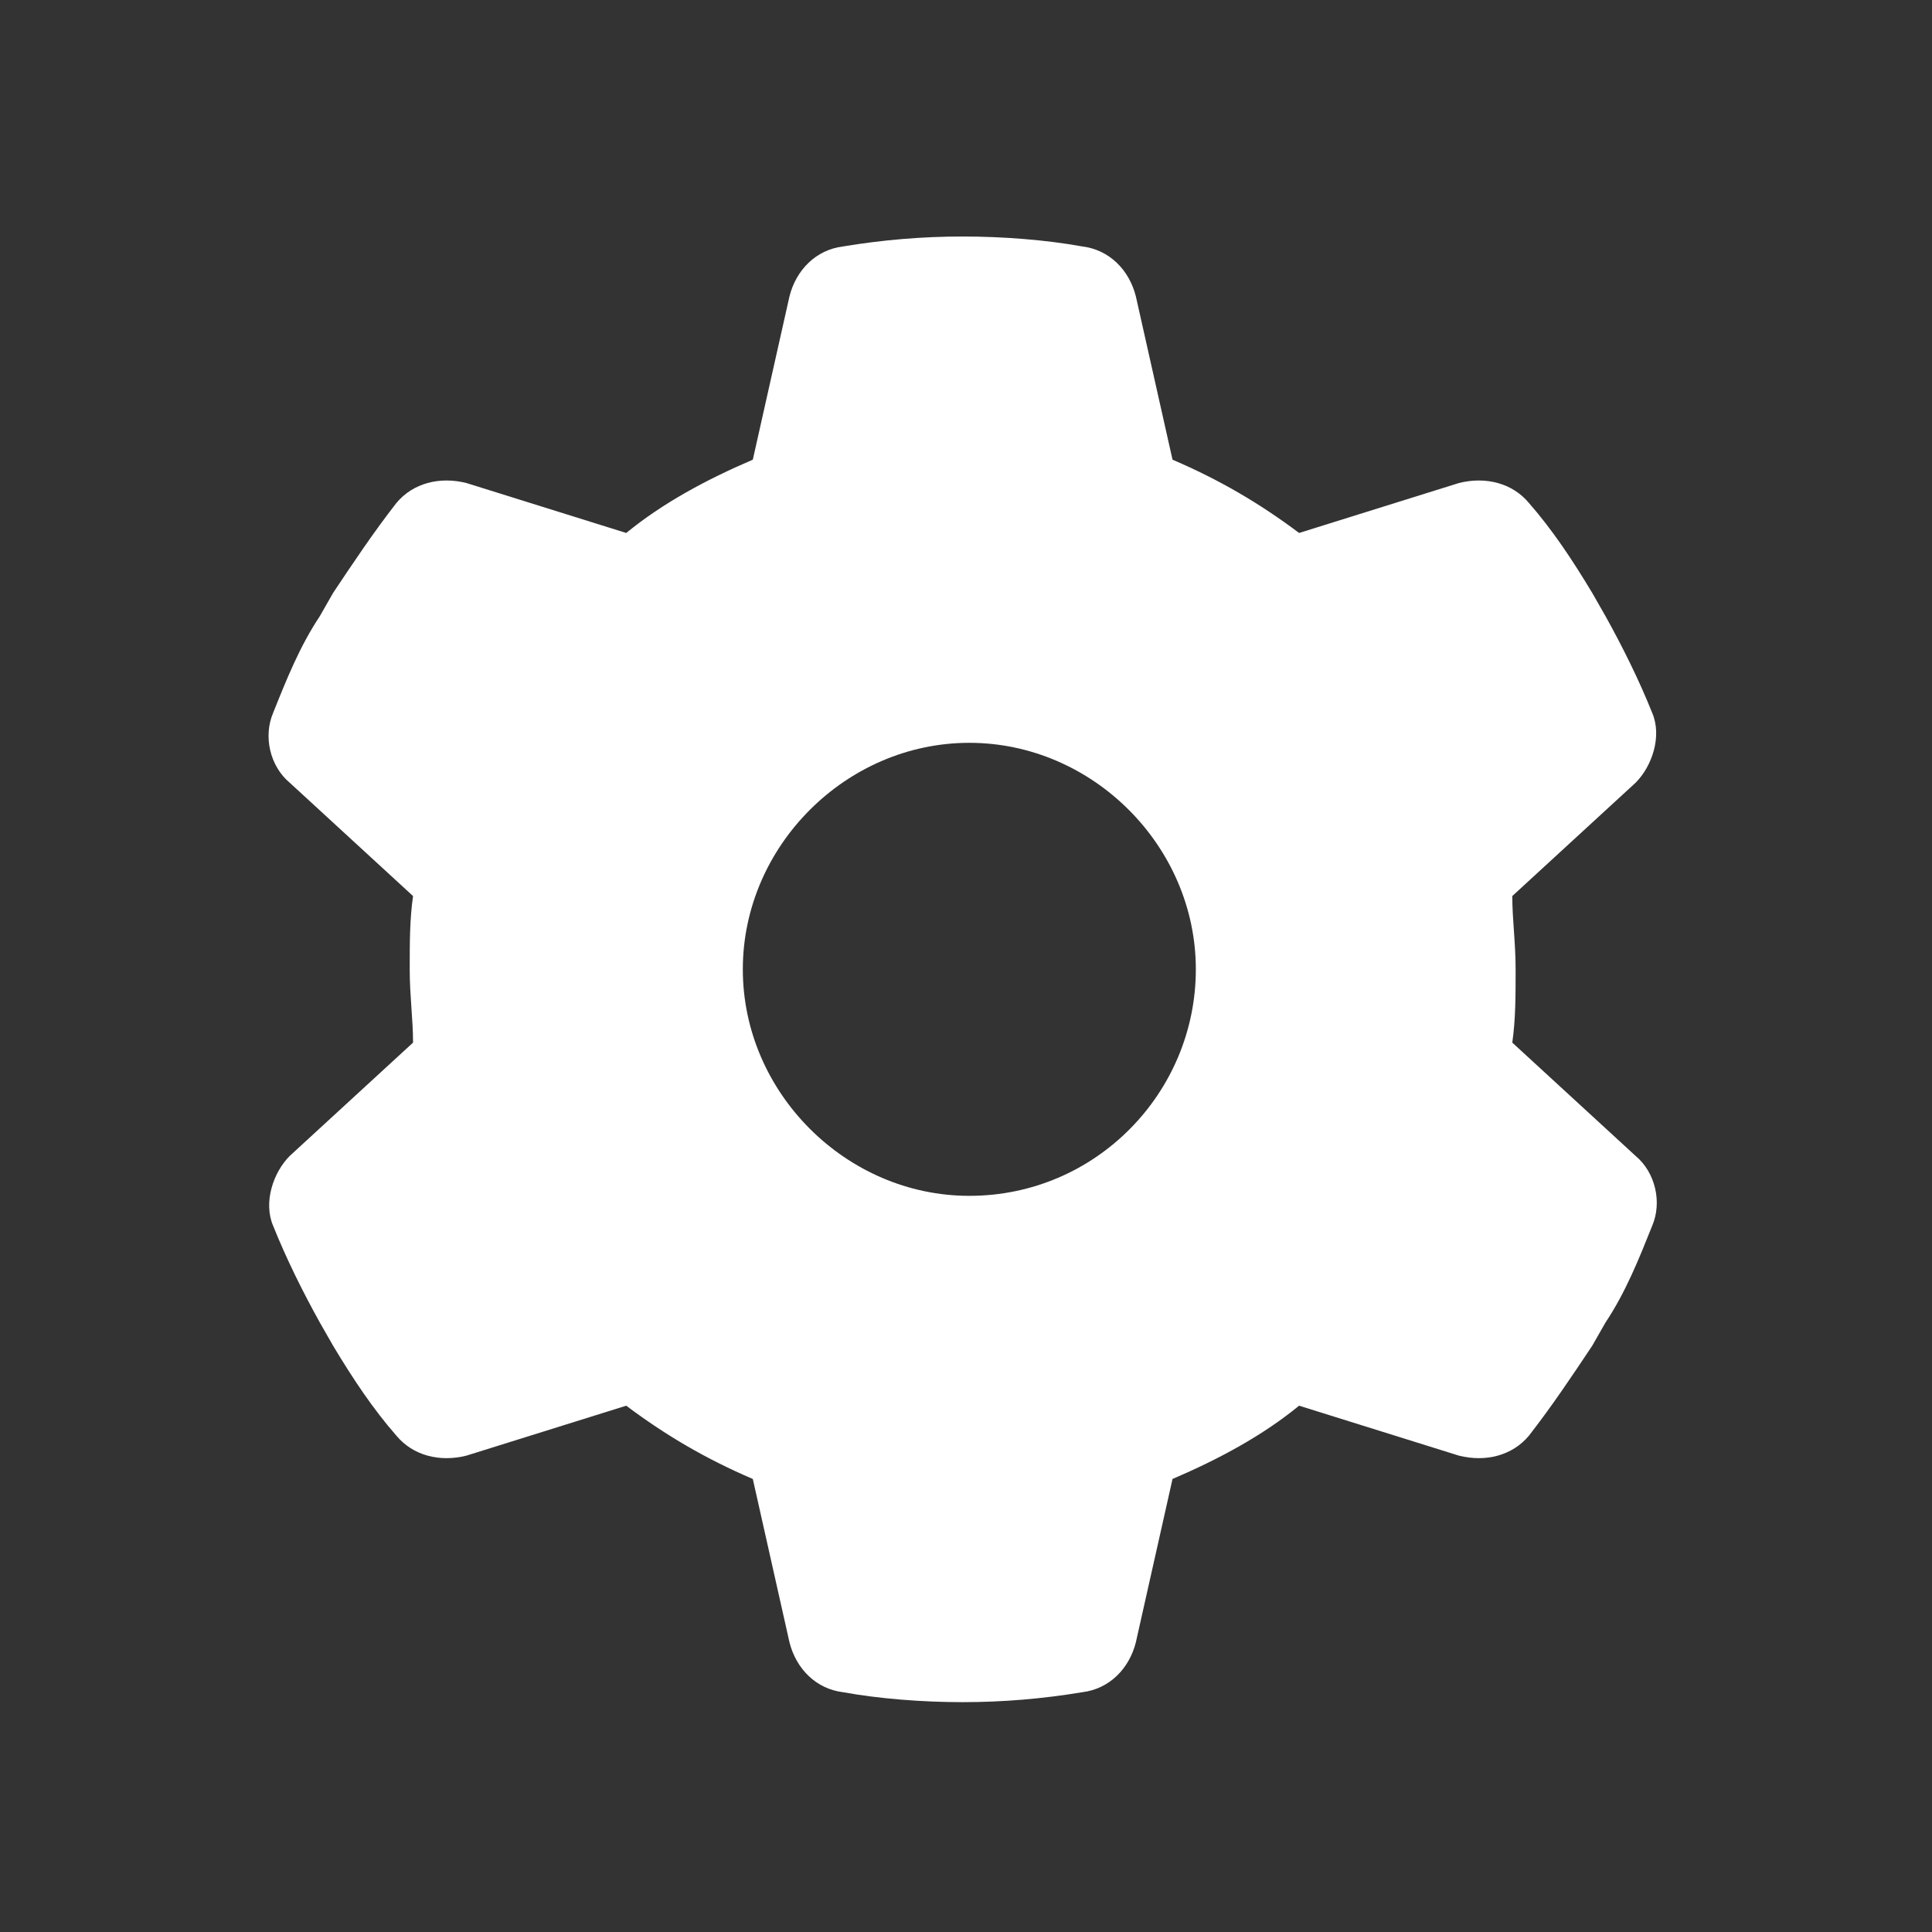 <?xml version="1.0" encoding="UTF-8"?><svg id="_圖層_1" xmlns="http://www.w3.org/2000/svg" viewBox="0 0 58 58"><rect x="0" y="0" width="58" height="58" fill="#333333" stroke="none"/><defs><style>.cls-1{fill:#fff;}</style></defs><path class="cls-1" d="M49.6,21.4c.3,.7,0,1.6-.5,2.1l-3.7,3.4c0,.7,.1,1.4,.1,2.2s0,1.5-.1,2.2l3.7,3.4c.6,.5,.8,1.4,.5,2.1-.4,1-.8,2-1.4,2.9l-.4,.7c-.6,.9-1.2,1.8-1.9,2.7-.5,.6-1.3,.8-2.1,.6l-4.8-1.5c-1.1,.9-2.4,1.6-3.8,2.2l-1.1,4.9c-.2,.8-.8,1.4-1.6,1.5-1.2,.2-2.4,.3-3.6,.3s-2.5-.1-3.6-.3c-.8-.1-1.4-.7-1.6-1.5l-1.1-4.9c-1.4-.6-2.6-1.3-3.8-2.2l-4.8,1.5c-.8,.2-1.6,0-2.1-.6-.7-.8-1.3-1.7-1.9-2.7l-.4-.7c-.5-.9-1-1.9-1.4-2.9-.3-.7,0-1.6,.5-2.1l3.7-3.4c0-.7-.1-1.4-.1-2.2s0-1.5,.1-2.2l-3.7-3.4c-.6-.5-.8-1.4-.5-2.1,.4-1,.8-2,1.4-2.9l.4-.7c.6-.9,1.2-1.8,1.9-2.7,.5-.6,1.3-.8,2.1-.6l4.8,1.5c1.1-.9,2.4-1.6,3.8-2.2l1.1-4.9c.2-.8,.8-1.4,1.6-1.5,1.2-.2,2.4-.3,3.6-.3s2.5,.1,3.6,.3c.8,.1,1.4,.7,1.6,1.5l1.1,4.9c1.4,.6,2.6,1.3,3.8,2.2l4.8-1.5c.8-.2,1.6,0,2.1,.6,.7,.8,1.3,1.7,1.9,2.7l.4,.7c.5,.9,1,1.9,1.4,2.9h0Zm-20.5,14.5c3.8,0,6.8-3.1,6.8-6.8s-3.1-6.8-6.8-6.8-6.8,3.1-6.8,6.8,3.1,6.8,6.8,6.8Z"/></svg>
